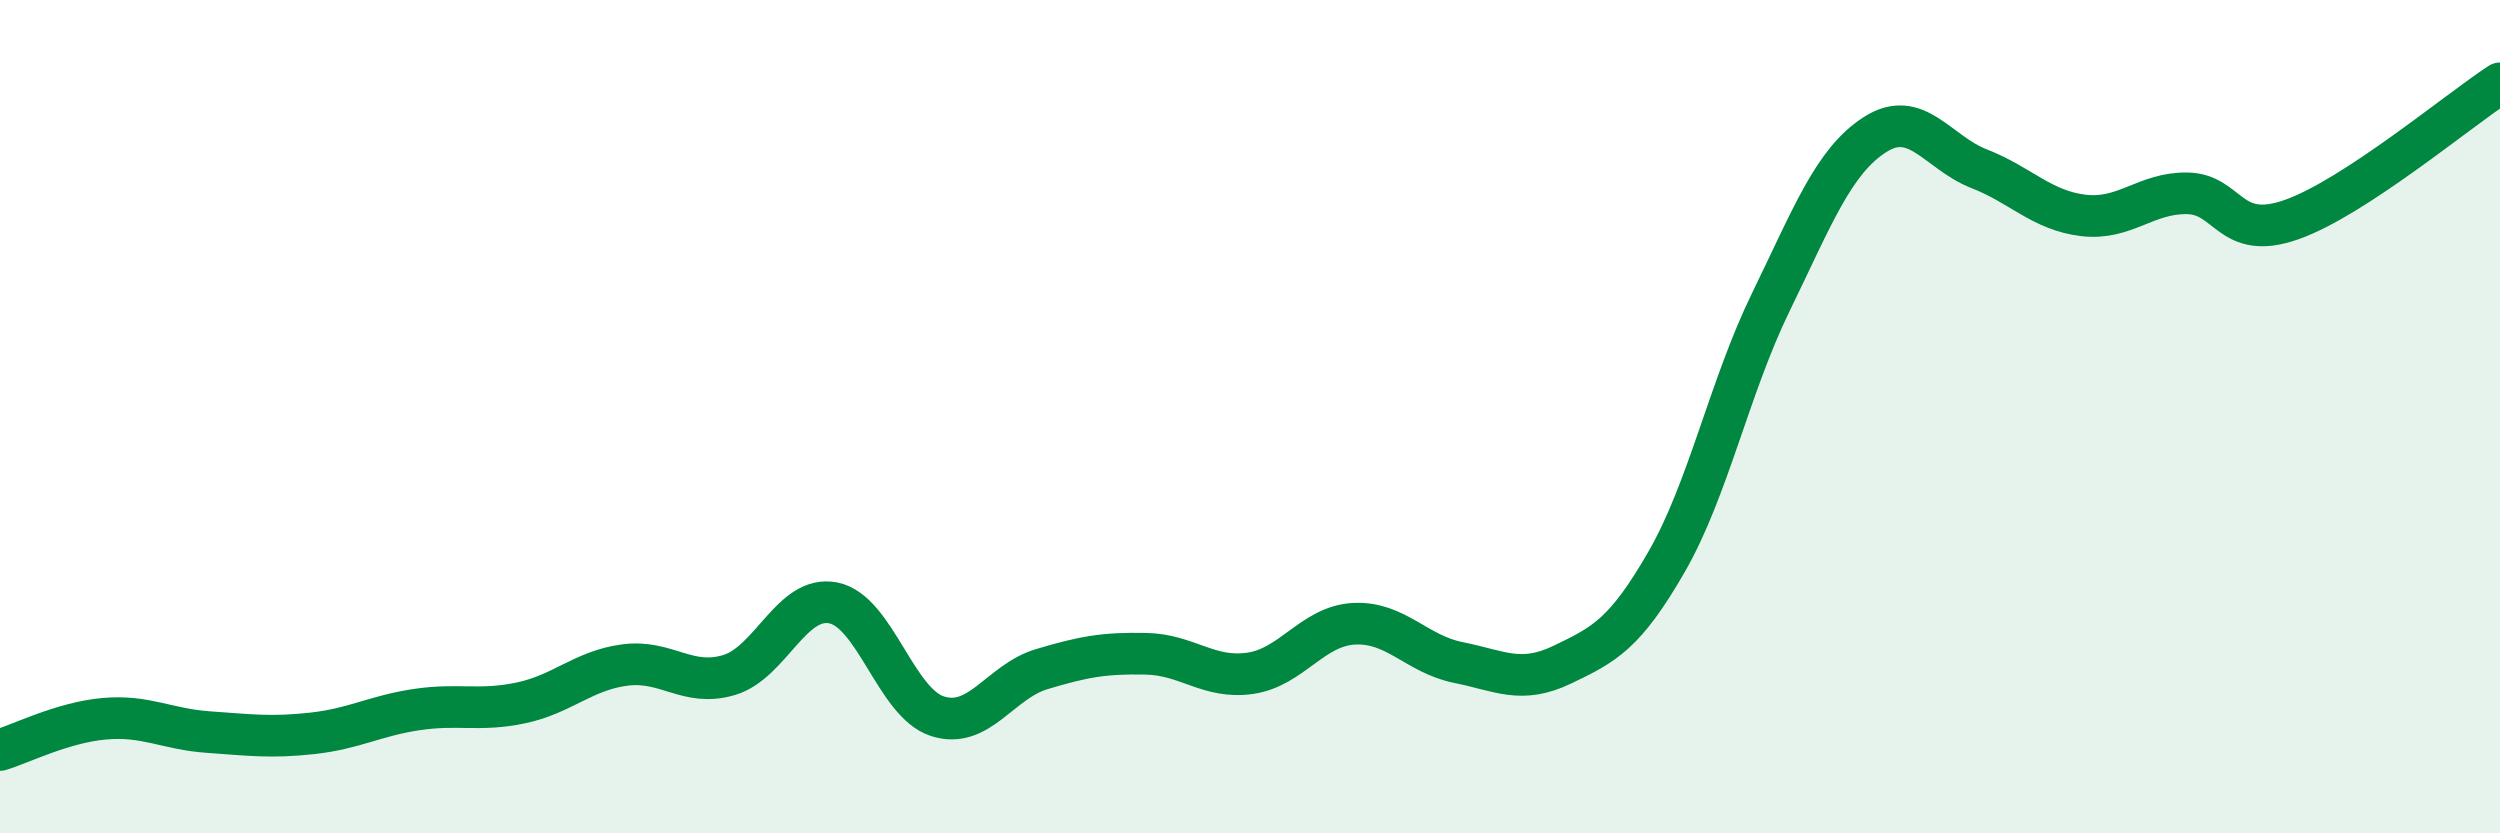
    <svg width="60" height="20" viewBox="0 0 60 20" xmlns="http://www.w3.org/2000/svg">
      <path
        d="M 0,18 C 0.5,17.85 1.5,17.34 2.5,17.25 C 3.5,17.16 4,17.5 5,17.57 C 6,17.64 6.5,17.71 7.5,17.6 C 8.5,17.49 9,17.18 10,17.03 C 11,16.88 11.5,17.08 12.5,16.87 C 13.5,16.66 14,16.09 15,15.96 C 16,15.83 16.5,16.5 17.5,16.2 C 18.5,15.9 19,14.27 20,14.47 C 21,14.67 21.5,16.87 22.5,17.19 C 23.5,17.51 24,16.36 25,16.06 C 26,15.76 26.5,15.67 27.5,15.69 C 28.5,15.71 29,16.3 30,16.16 C 31,16.02 31.5,15.02 32.5,14.97 C 33.5,14.92 34,15.7 35,15.9 C 36,16.1 36.5,16.43 37.5,15.95 C 38.5,15.47 39,15.22 40,13.48 C 41,11.74 41.5,9.3 42.5,7.25 C 43.5,5.2 44,3.87 45,3.23 C 46,2.59 46.5,3.66 47.5,4.05 C 48.5,4.44 49,5.05 50,5.17 C 51,5.29 51.5,4.62 52.5,4.64 C 53.5,4.66 53.5,5.8 55,5.27 C 56.5,4.74 59,2.65 60,2L60 20L0 20Z"
        fill="#008740"
        opacity="0.1"
        stroke-linecap="round"
        stroke-linejoin="round"
      />
      <path
        d="M 0,18 C 0.5,17.85 1.5,17.34 2.5,17.25 C 3.5,17.16 4,17.5 5,17.57 C 6,17.64 6.5,17.71 7.5,17.6 C 8.5,17.49 9,17.18 10,17.03 C 11,16.88 11.5,17.08 12.5,16.87 C 13.5,16.66 14,16.09 15,15.96 C 16,15.83 16.5,16.5 17.5,16.2 C 18.5,15.9 19,14.27 20,14.47 C 21,14.67 21.5,16.87 22.5,17.19 C 23.5,17.51 24,16.36 25,16.06 C 26,15.76 26.5,15.67 27.5,15.69 C 28.5,15.71 29,16.3 30,16.16 C 31,16.02 31.5,15.02 32.5,14.97 C 33.5,14.92 34,15.7 35,15.9 C 36,16.1 36.5,16.43 37.5,15.95 C 38.5,15.47 39,15.22 40,13.48 C 41,11.74 41.5,9.3 42.5,7.25 C 43.5,5.2 44,3.87 45,3.23 C 46,2.59 46.5,3.66 47.5,4.05 C 48.5,4.44 49,5.05 50,5.17 C 51,5.29 51.5,4.62 52.5,4.64 C 53.5,4.66 53.5,5.8 55,5.27 C 56.5,4.74 59,2.65 60,2"
        stroke="#008740"
        stroke-width="1"
        fill="none"
        stroke-linecap="round"
        stroke-linejoin="round"
      />
    </svg>
  